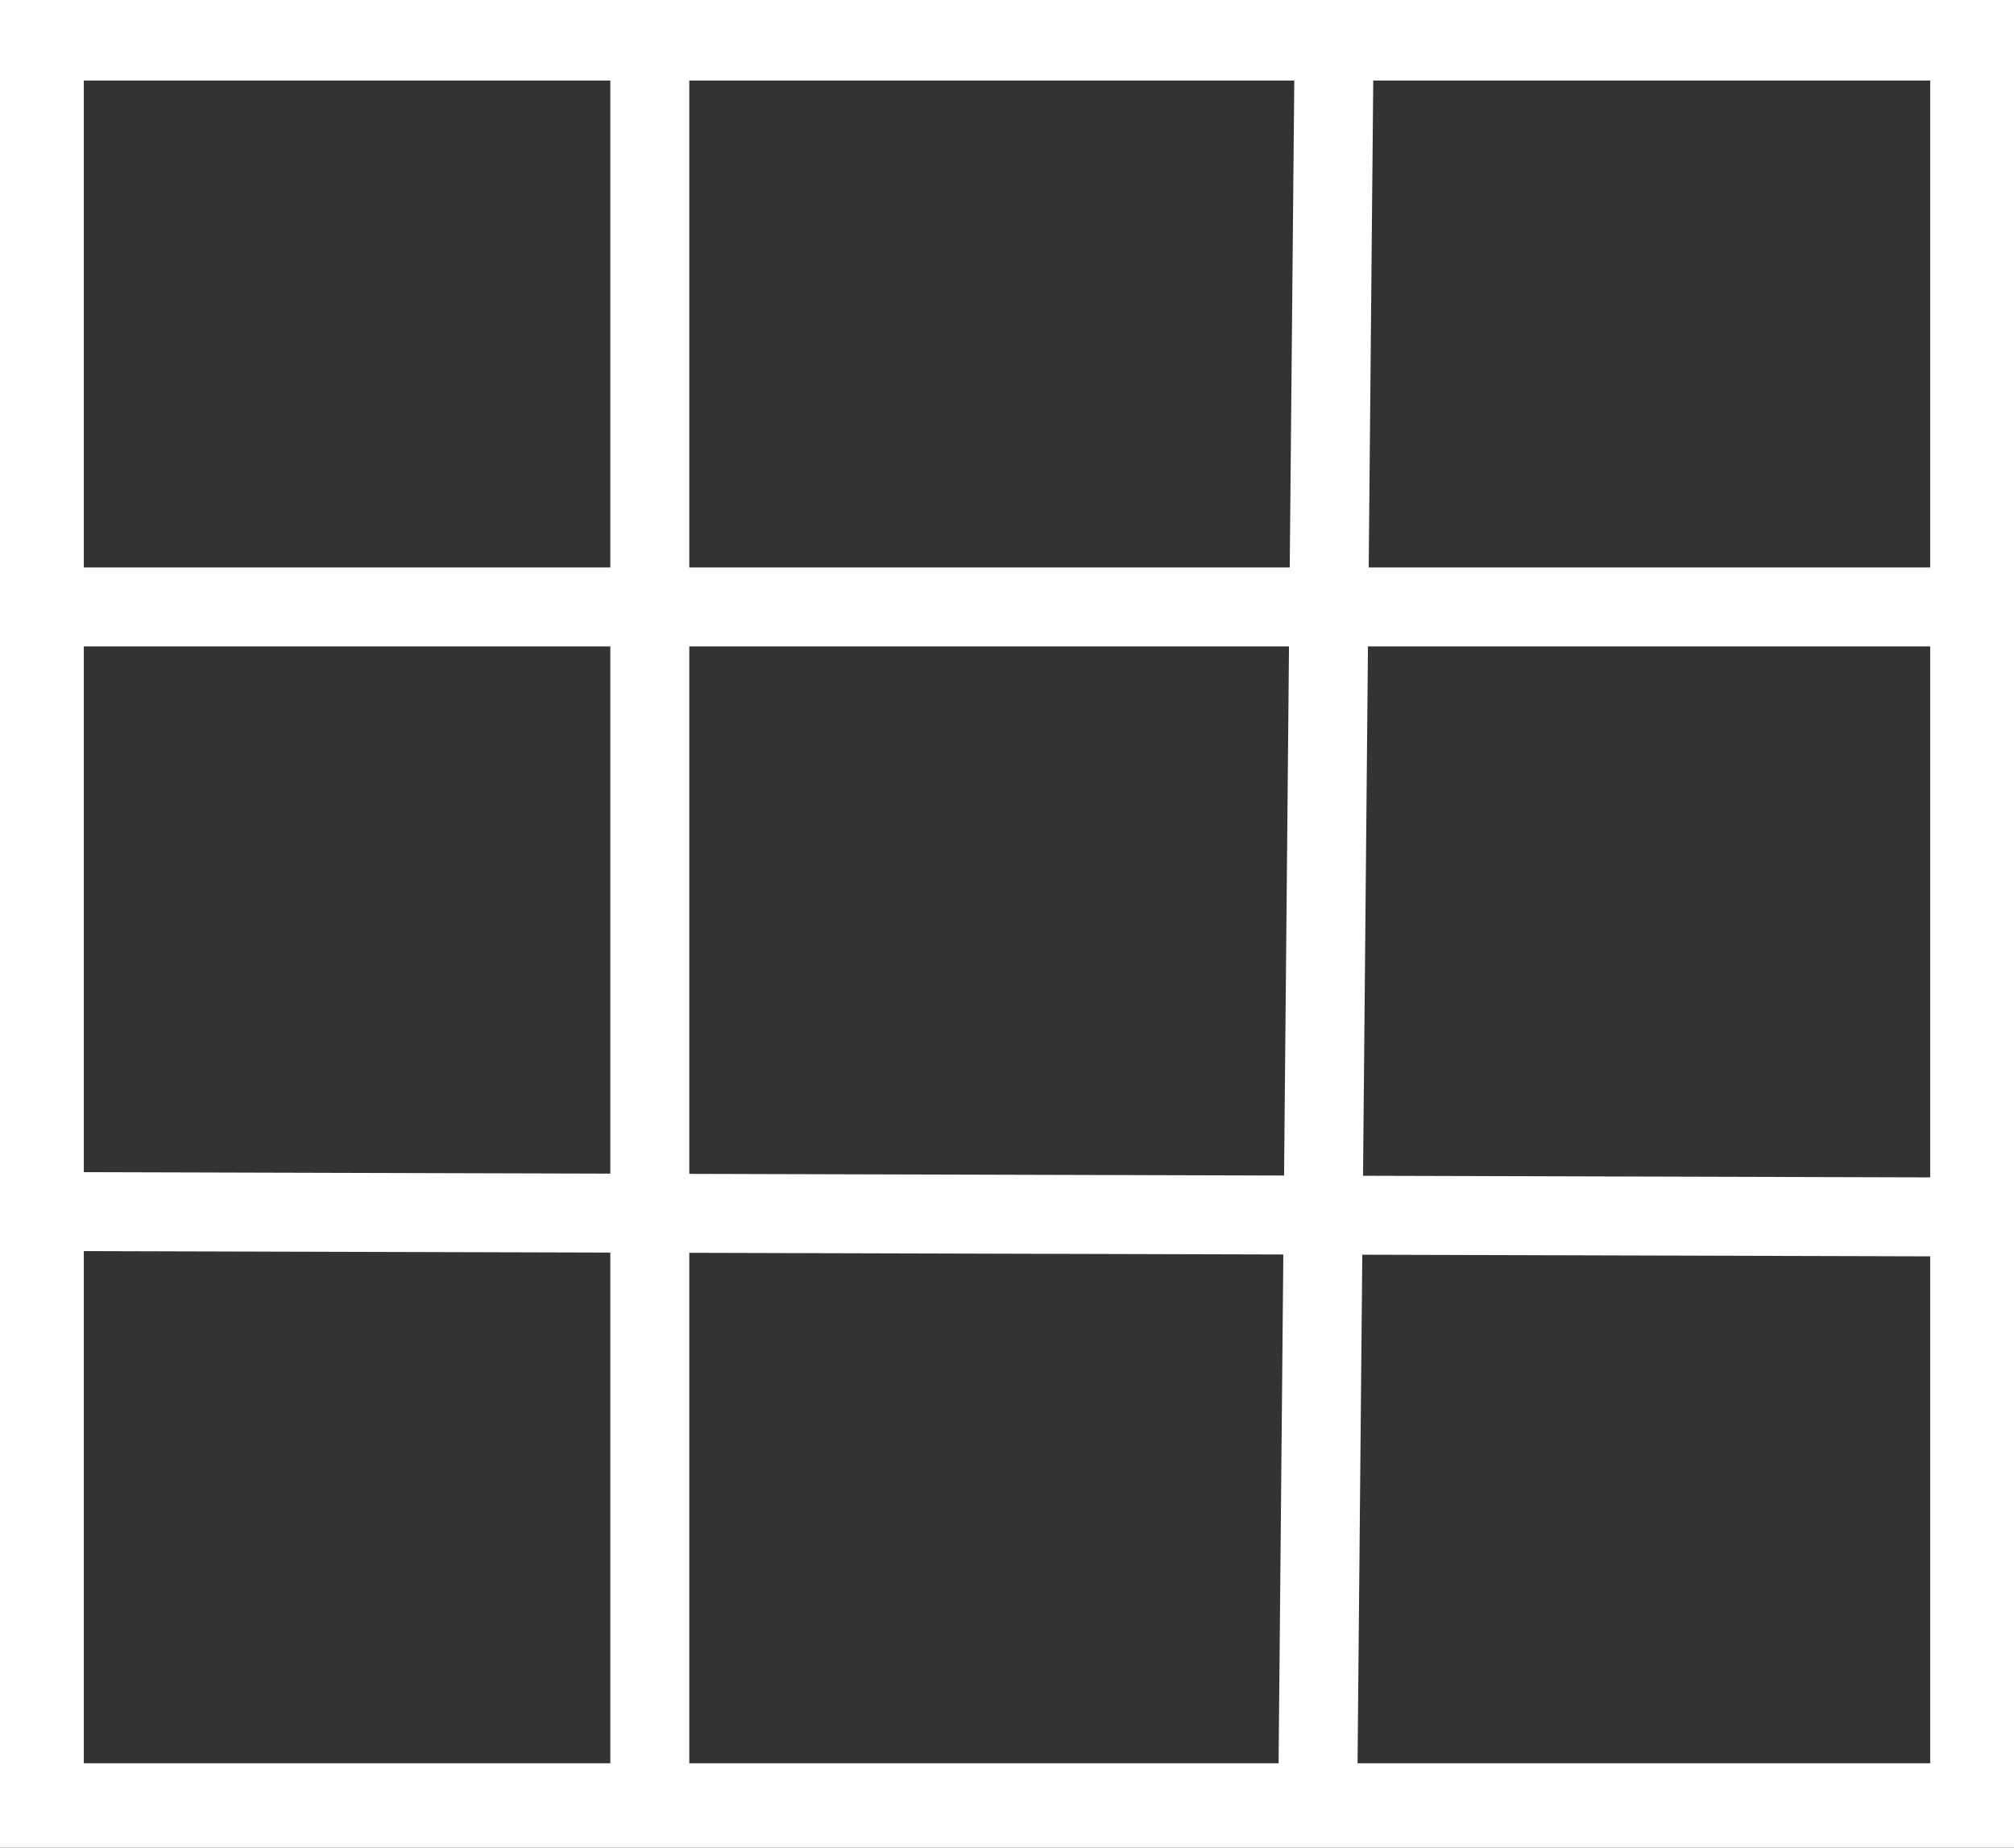 <?xml version="1.0" encoding="UTF-8"?> <svg xmlns="http://www.w3.org/2000/svg" width="4770" height="4376" viewBox="0 0 4770 4376" fill="none"><rect x="0" y="0" width="4770" height="4376" fill="#333333" stroke="none"/> <g clip-path="url(#clip0)"> <path d="M4665 97.264H105V4269.75H4665V97.264Z" stroke="white" stroke-width="187"></path> <line x1="105.264" y1="2869.5" x2="4665.26" y2="2882.39" stroke="white" stroke-width="187"></line> <line x1="176" y1="1437.5" x2="4717" y2="1437.5" stroke="white" stroke-width="187"></line> <line x1="3159.5" y1="127.872" x2="3120.5" y2="4309.87" stroke="white" stroke-width="187"></line> <path d="M1539 127L1539 4318" stroke="white" stroke-width="187"></path> </g> <rect x="10" y="10" width="4750" height="4356" stroke="white" stroke-width="20"></rect> <defs> <clipPath id="clip0"> <rect x="10" y="10" width="4750" height="4356" fill="white"></rect> </clipPath> </defs> </svg> 